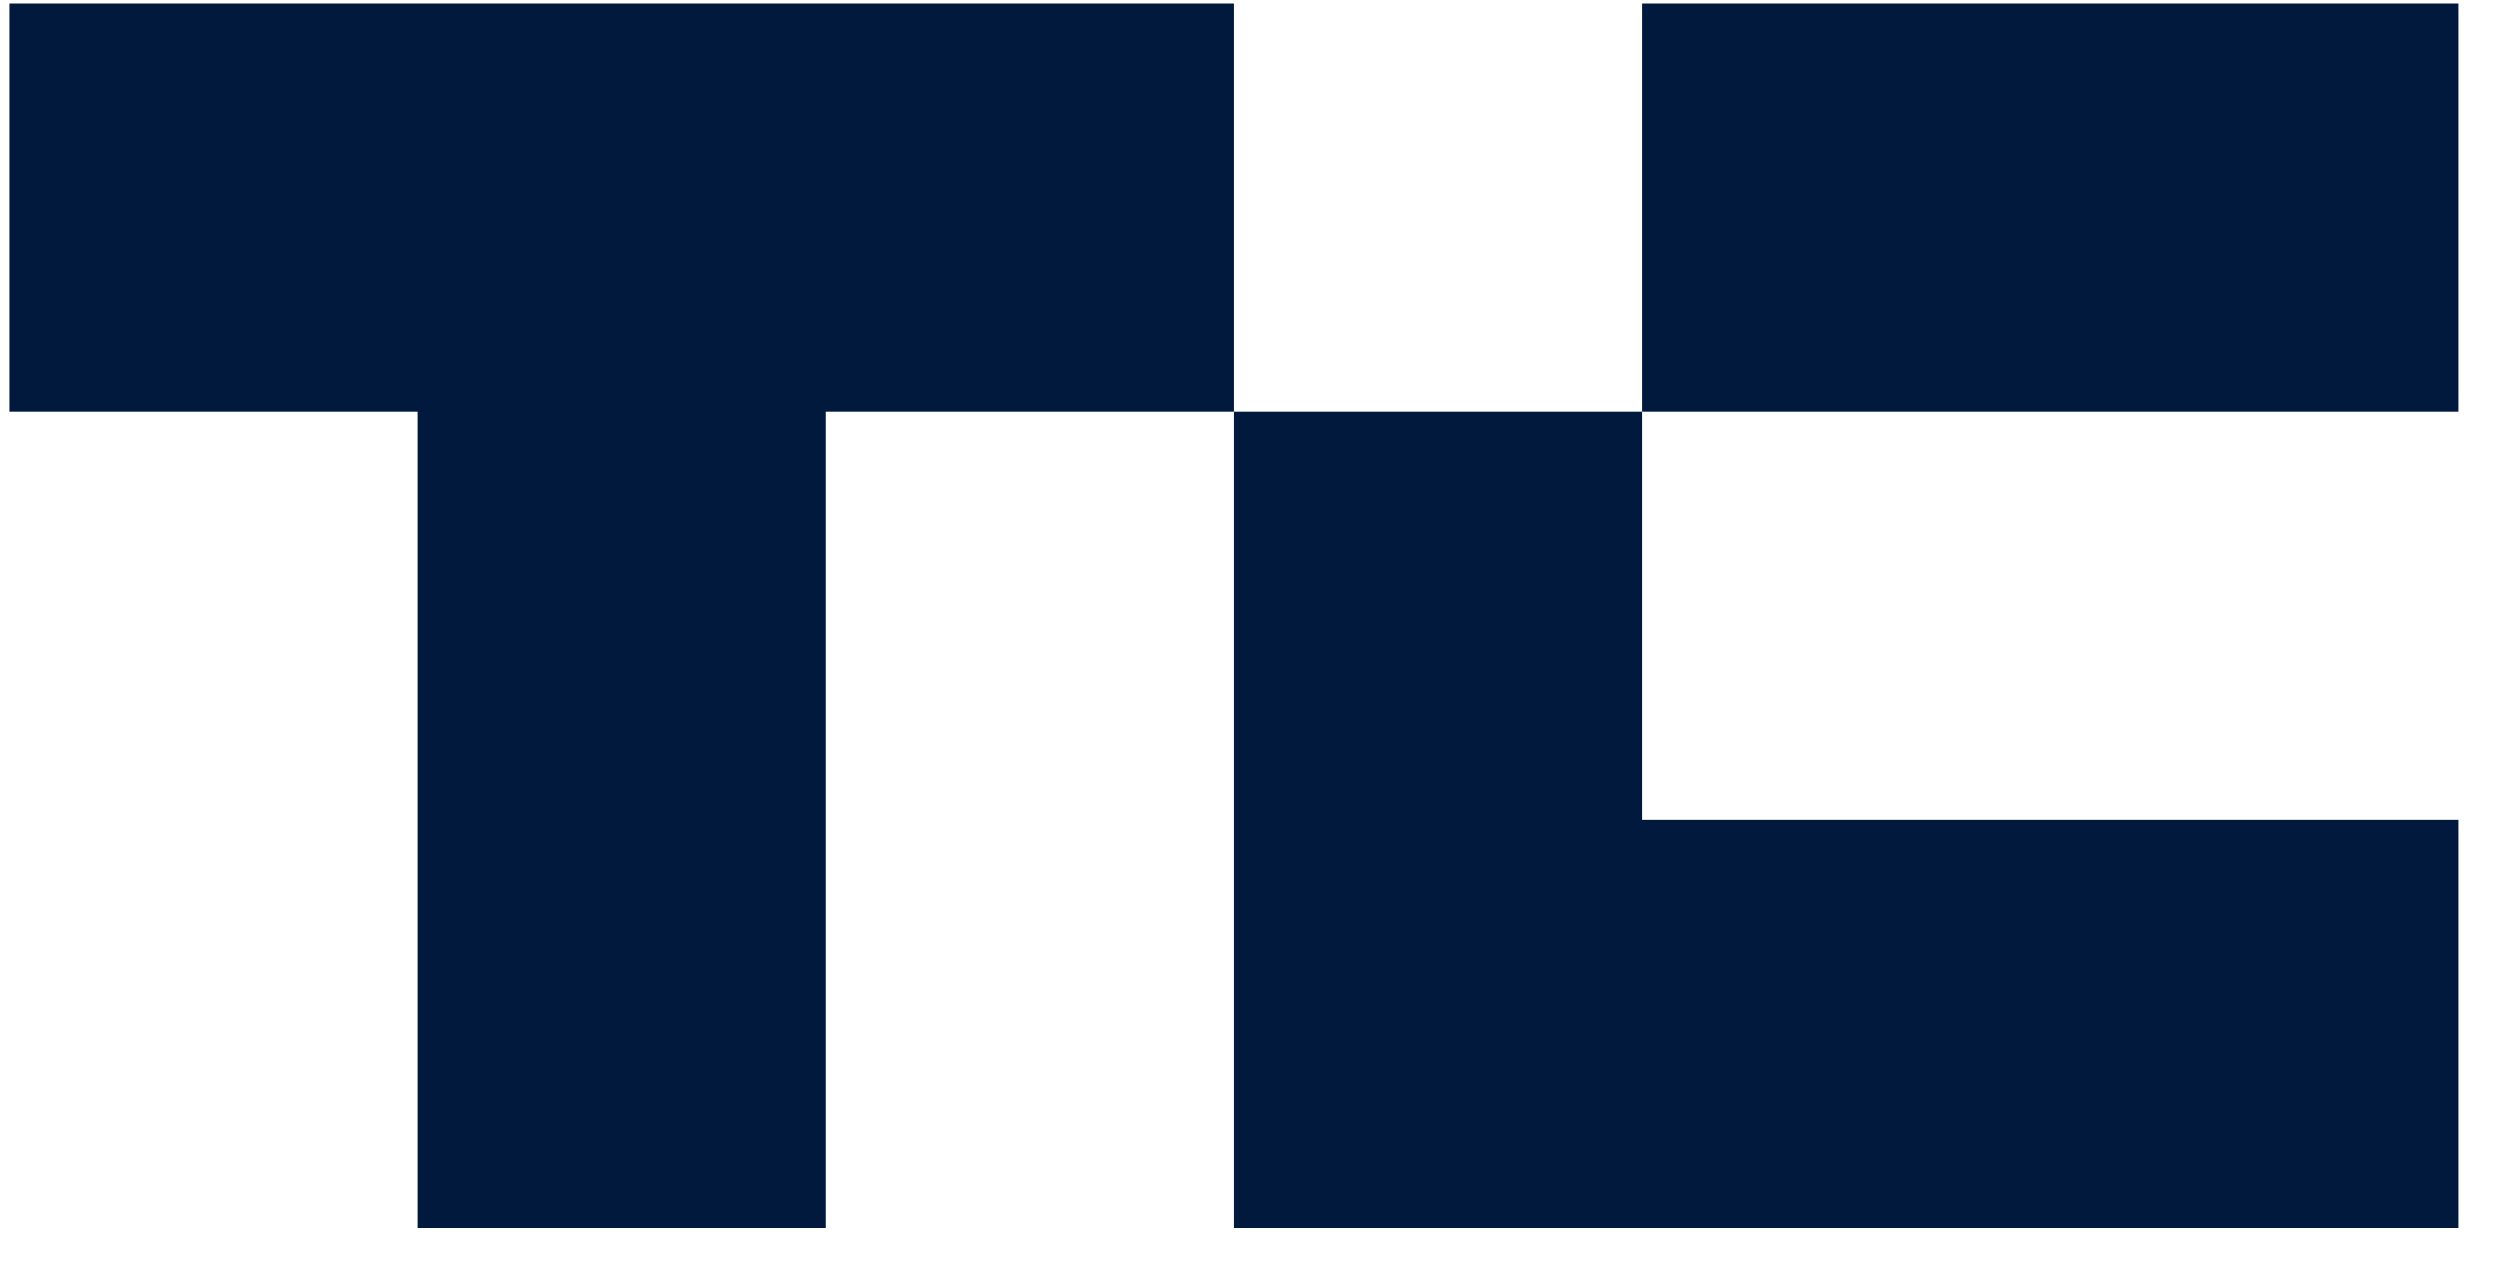 <svg width="49" height="25" viewBox="0 0 49 25" fill="none" xmlns="http://www.w3.org/2000/svg">
<path fill-rule="evenodd" clip-rule="evenodd" d="M24.185 0.069V8.069H16.185V24.069H8.185V8.069H0.185V0.069H24.185ZM32.185 8.069V16.069H48.185V24.069H24.185L24.185 8.069H32.185ZM32.185 8.069V0.069H48.185V8.069H32.185Z" fill="#00193C"/>
</svg>
